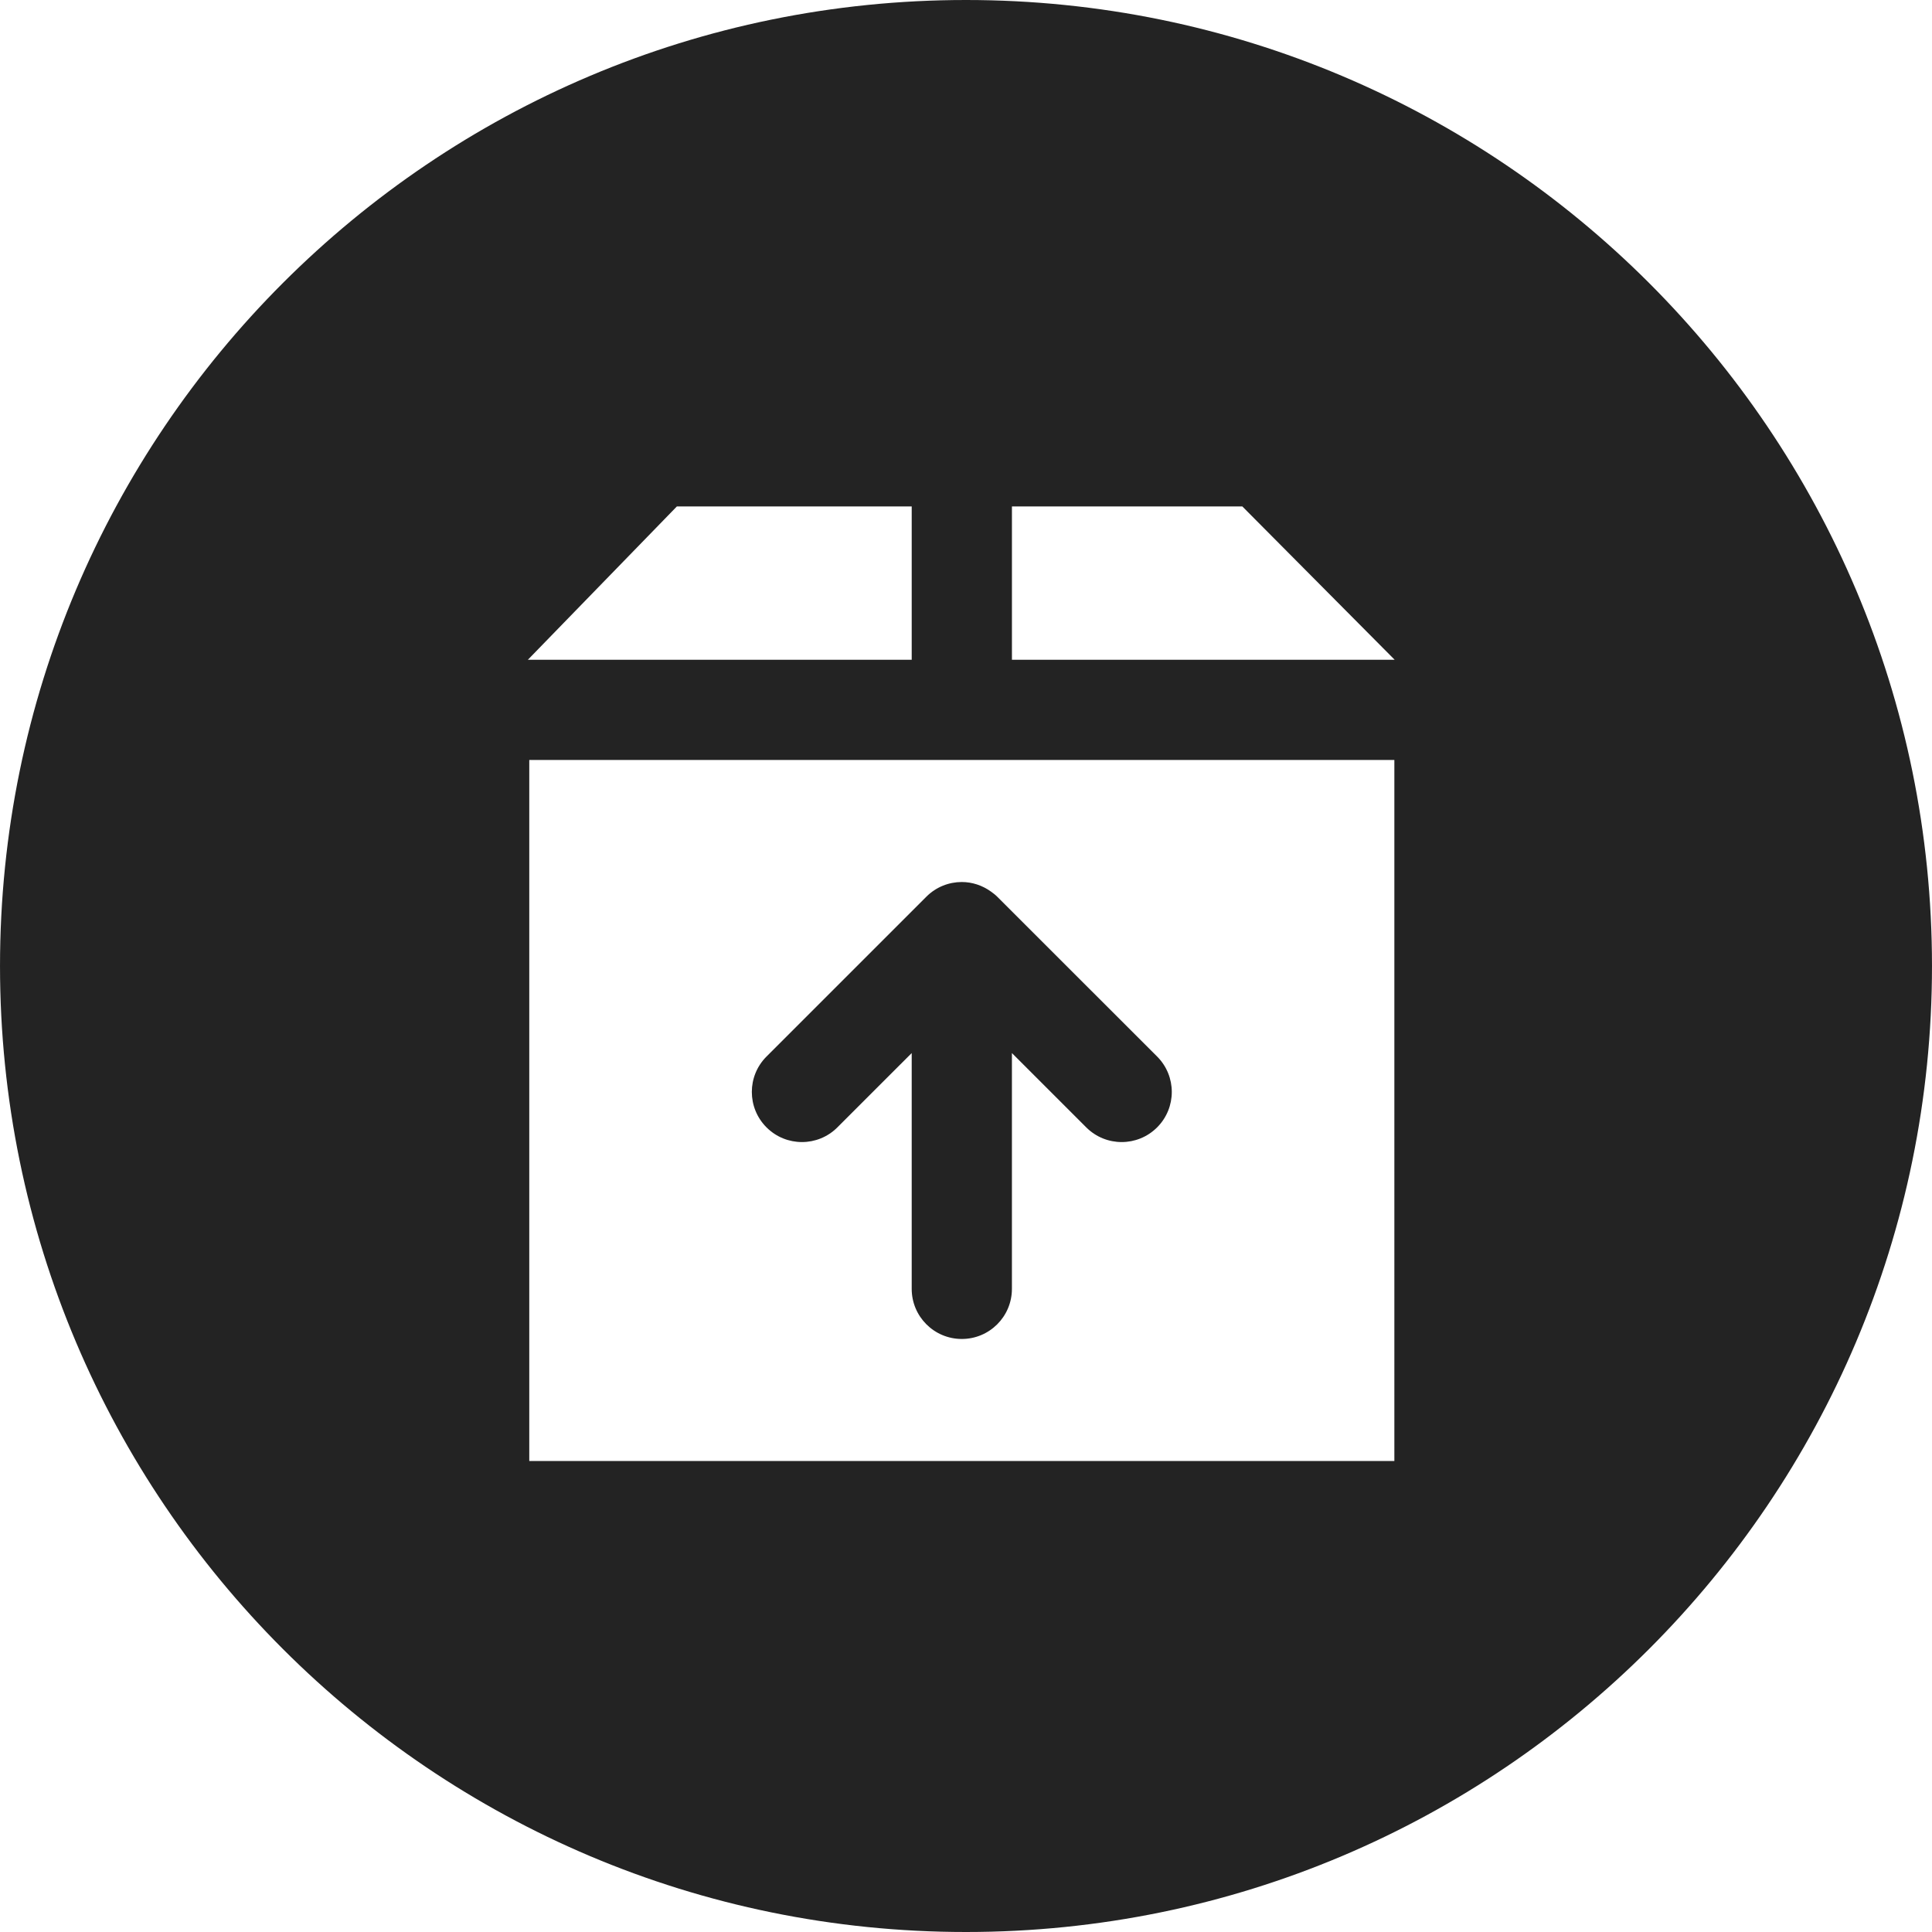 <?xml version="1.0" encoding="UTF-8" standalone="no"?>
<!-- Generator: Adobe Illustrator 19.0.0, SVG Export Plug-In . SVG Version: 6.00 Build 0)  -->

<svg
   version="1.1"
   id="Layer_1"
   x="0px"
   y="0px"
   viewBox="0 0 300.005 300.005"
   style="enable-background:new 0 0 300.005 300.005;"
   xml:space="preserve"
   sodipodi:docname="povrat MP.svg"
   inkscape:version="1.2 (dc2aedaf03, 2022-05-15)"
   xmlns:inkscape="http://www.inkscape.org/namespaces/inkscape"
   xmlns:sodipodi="http://sodipodi.sourceforge.net/DTD/sodipodi-0.dtd"
   xmlns="http://www.w3.org/2000/svg"
   xmlns:svg="http://www.w3.org/2000/svg"><defs
   id="defs5166" /><sodipodi:namedview
   id="namedview5164"
   pagecolor="#ffffff"
   bordercolor="#000000"
   borderopacity="0.25"
   inkscape:showpageshadow="2"
   inkscape:pageopacity="0.0"
   inkscape:pagecheckerboard="0"
   inkscape:deskcolor="#d1d1d1"
   showgrid="false"
   inkscape:zoom="2.7899535"
   inkscape:cx="150.0025"
   inkscape:cy="207.53034"
   inkscape:window-width="1920"
   inkscape:window-height="1017"
   inkscape:window-x="-8"
   inkscape:window-y="-8"
   inkscape:window-maximized="1"
   inkscape:current-layer="Layer_1" />
<g
   id="g5131"
   style="fill:#232323;fill-opacity:1">
	<g
   id="g5129"
   style="fill:#232323;fill-opacity:1">
		<g
   id="g5127"
   style="fill:#232323;fill-opacity:1">
			<path
   d="M150,0C67.159,0,0.002,67.162,0.002,150S67.159,300.005,150,300.005S300.003,232.841,300.003,150S232.841,0,150,0z      M105.106,78.641h36.466v23.81H81.968L105.106,78.641z M216.518,226.868H82.187V118.013h134.332V226.868z M157.135,102.451     v-23.81h35.776l23.657,23.81H157.135z"
   id="path5123"
   style="fill:#232323;fill-opacity:1" />
			<path
   d="M124.528,177.342c1.992,0,3.984-0.76,5.501-2.28l11.542-11.539v36.614c0,4.298,3.483,7.781,7.781,7.781     c4.295,0,7.781-3.483,7.781-7.781v-36.614l11.544,11.542c1.52,1.517,3.512,2.277,5.501,2.277s3.981-0.76,5.501-2.28     c3.04-3.04,3.04-7.965,0-11.005l-24.821-24.808c0-0.003,0-0.005-0.005-0.008c-0.303-0.303-0.638-0.552-0.973-0.796     c-1.351-0.973-2.933-1.484-4.528-1.484c-1.992,0-3.984,0.76-5.501,2.277l-24.824,24.821c-3.04,3.037-3.04,7.962,0,11.002     C120.547,176.582,122.536,177.342,124.528,177.342z"
   id="path5125"
   style="fill:#232323;fill-opacity:1" />
		</g>
	</g>
</g>
<g
   id="g5133">
</g>
<g
   id="g5135">
</g>
<g
   id="g5137">
</g>
<g
   id="g5139">
</g>
<g
   id="g5141">
</g>
<g
   id="g5143">
</g>
<g
   id="g5145">
</g>
<g
   id="g5147">
</g>
<g
   id="g5149">
</g>
<g
   id="g5151">
</g>
<g
   id="g5153">
</g>
<g
   id="g5155">
</g>
<g
   id="g5157">
</g>
<g
   id="g5159">
</g>
<g
   id="g5161">
</g>
</svg>

